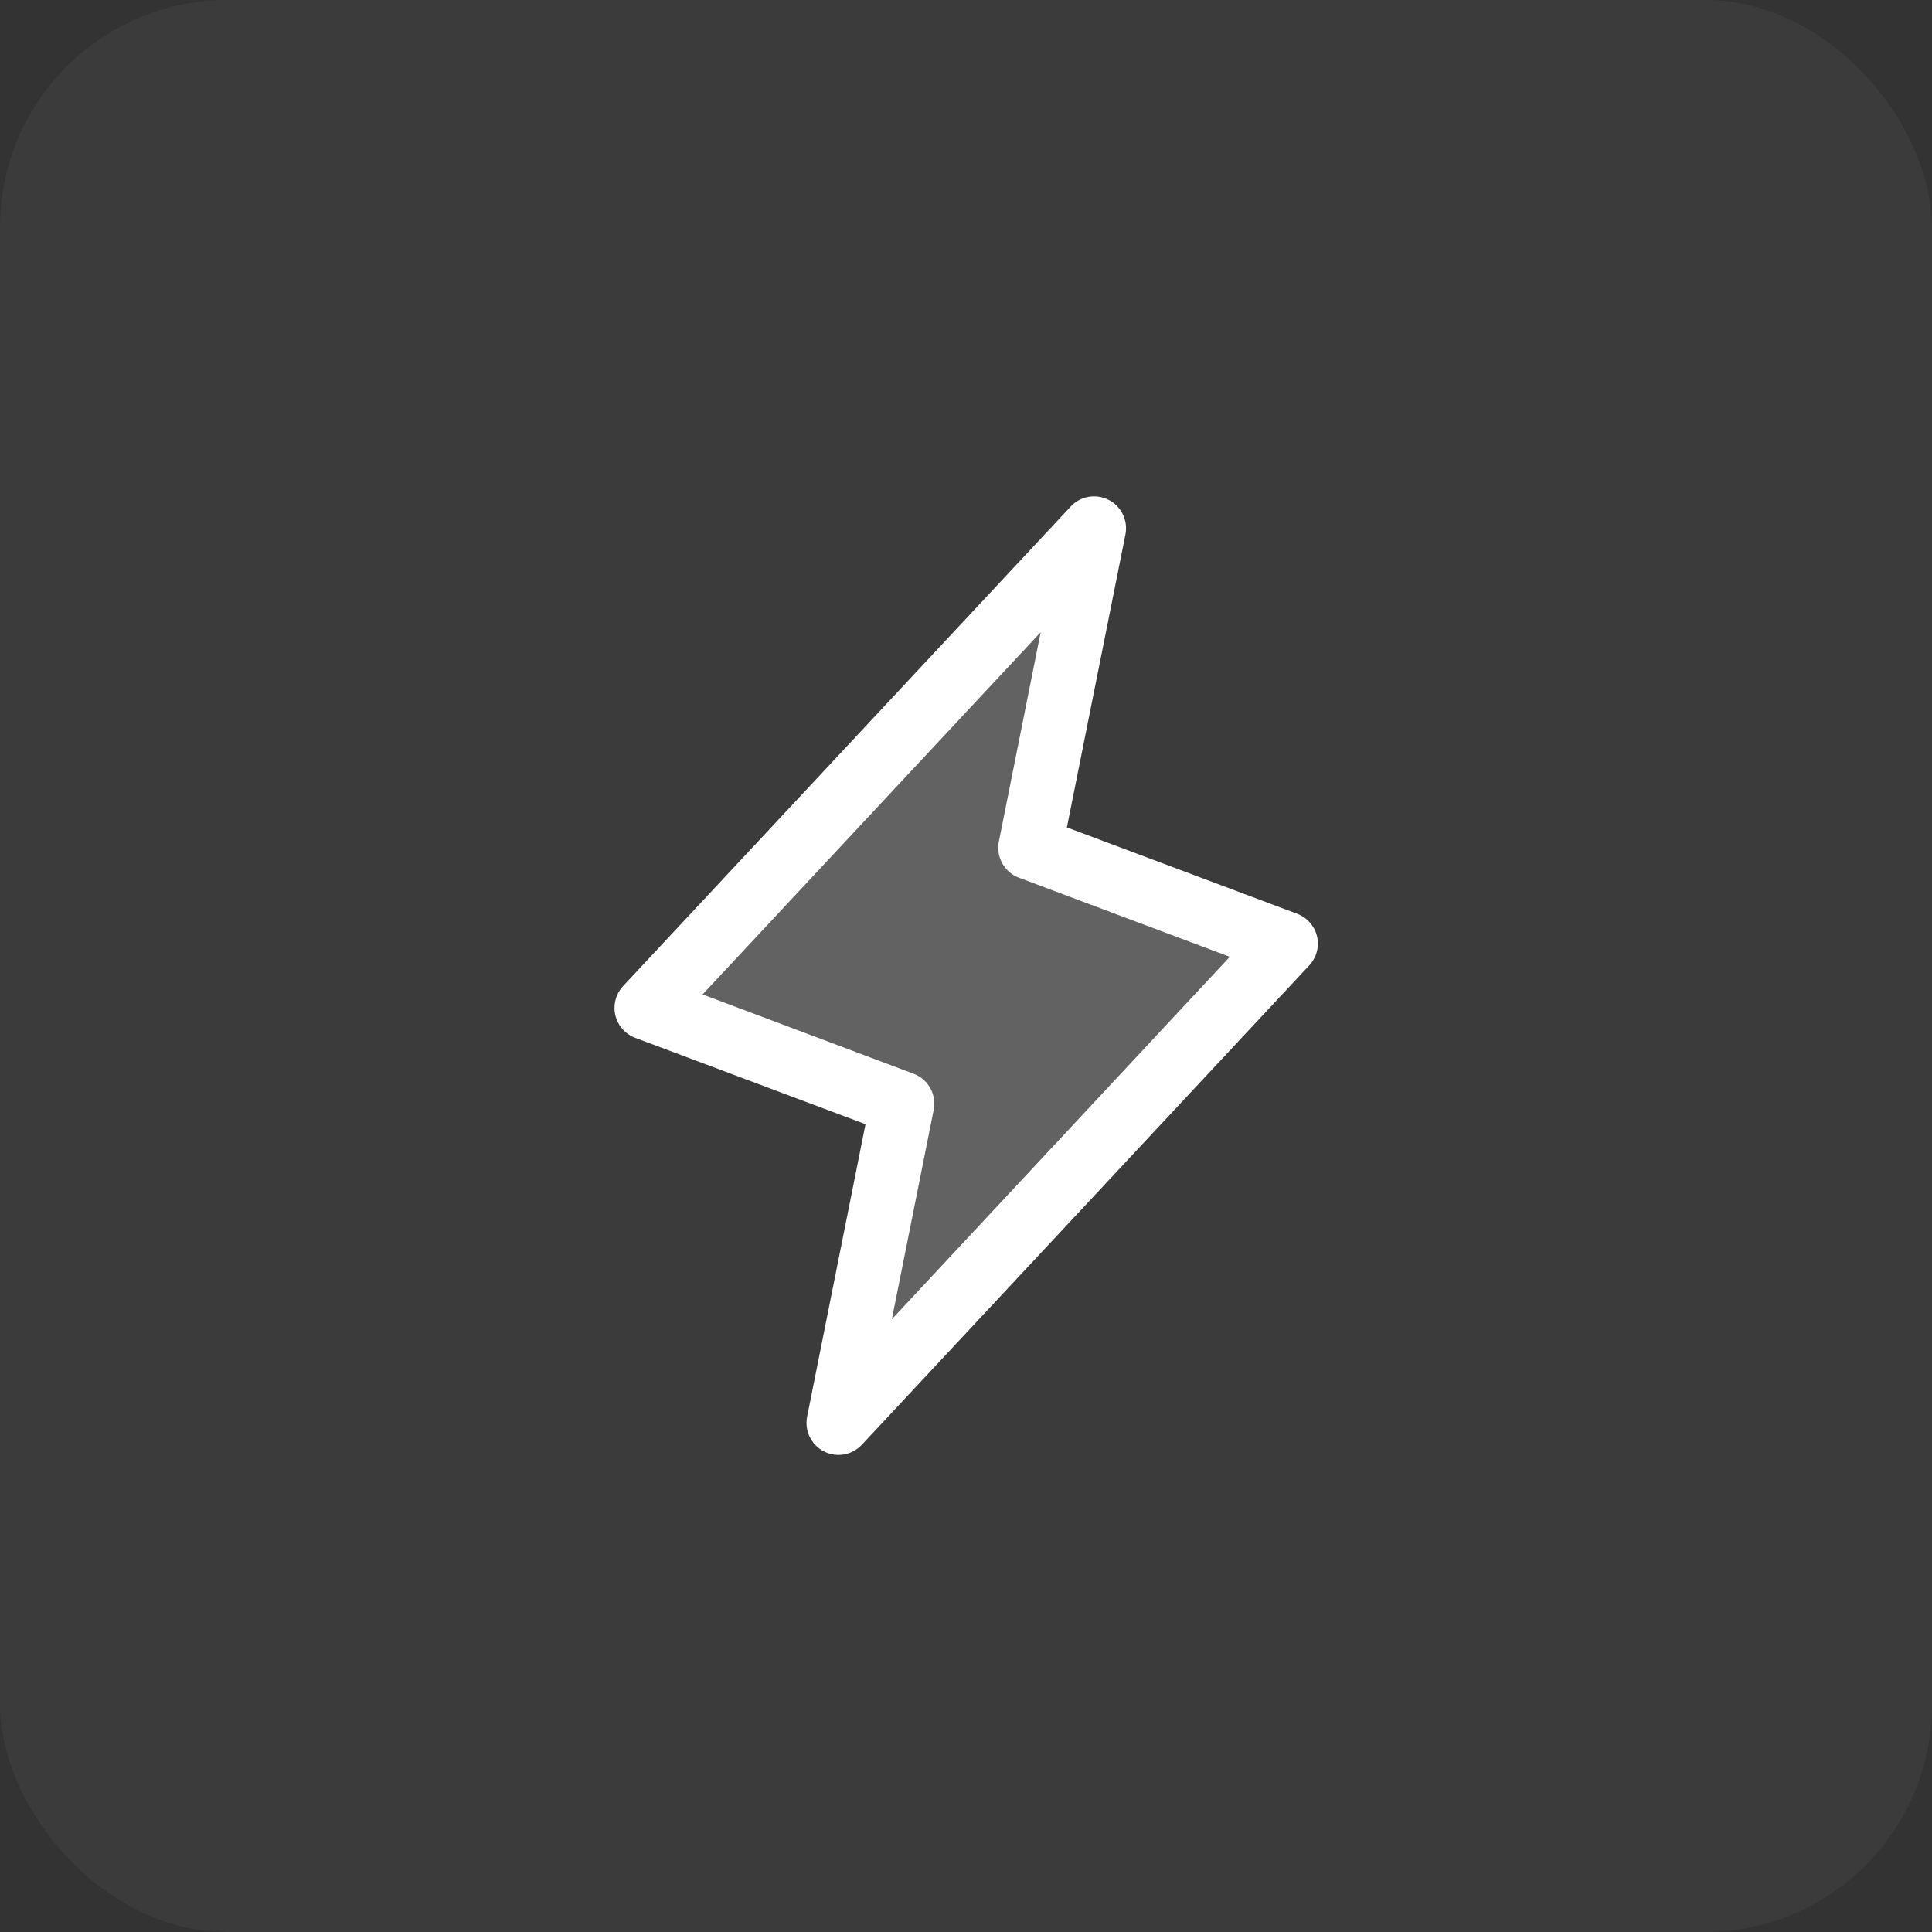 <svg width="68" height="68" viewBox="0 0 68 68" fill="none" xmlns="http://www.w3.org/2000/svg">
<rect x="0" y="0" width="68" height="68" fill="#333333" stroke="none"/>
<rect width="68" height="68" rx="8" fill="white" fill-opacity="0.04"/>
<path opacity="0.2" d="M29.51 50.089L31.76 38.839L22.76 35.464L38.51 18.589L36.26 29.839L45.26 33.214L29.51 50.089Z" fill="white"/>
<path d="M46.355 32.957C46.313 32.776 46.226 32.609 46.103 32.471C45.981 32.332 45.826 32.225 45.652 32.161L37.551 29.122L39.612 18.81C39.659 18.57 39.626 18.322 39.52 18.102C39.413 17.883 39.237 17.704 39.02 17.593C38.803 17.482 38.555 17.445 38.315 17.486C38.074 17.528 37.854 17.647 37.687 17.826L21.937 34.7C21.809 34.835 21.717 35 21.668 35.179C21.619 35.358 21.615 35.547 21.657 35.728C21.699 35.909 21.785 36.077 21.907 36.217C22.03 36.356 22.185 36.464 22.359 36.529L30.463 39.568L28.407 49.868C28.361 50.108 28.393 50.356 28.5 50.576C28.607 50.795 28.782 50.974 28.999 51.085C29.217 51.196 29.464 51.234 29.705 51.192C29.945 51.15 30.166 51.031 30.332 50.853L46.082 33.978C46.208 33.843 46.299 33.679 46.346 33.501C46.394 33.323 46.397 33.136 46.355 32.957ZM31.39 46.433L32.862 39.067C32.915 38.806 32.873 38.534 32.744 38.301C32.616 38.068 32.408 37.888 32.159 37.793L24.729 35.001L36.628 22.252L35.157 29.618C35.105 29.88 35.146 30.151 35.275 30.384C35.404 30.618 35.611 30.798 35.86 30.892L43.285 33.677L31.39 46.433Z" fill="white"/>
</svg>
